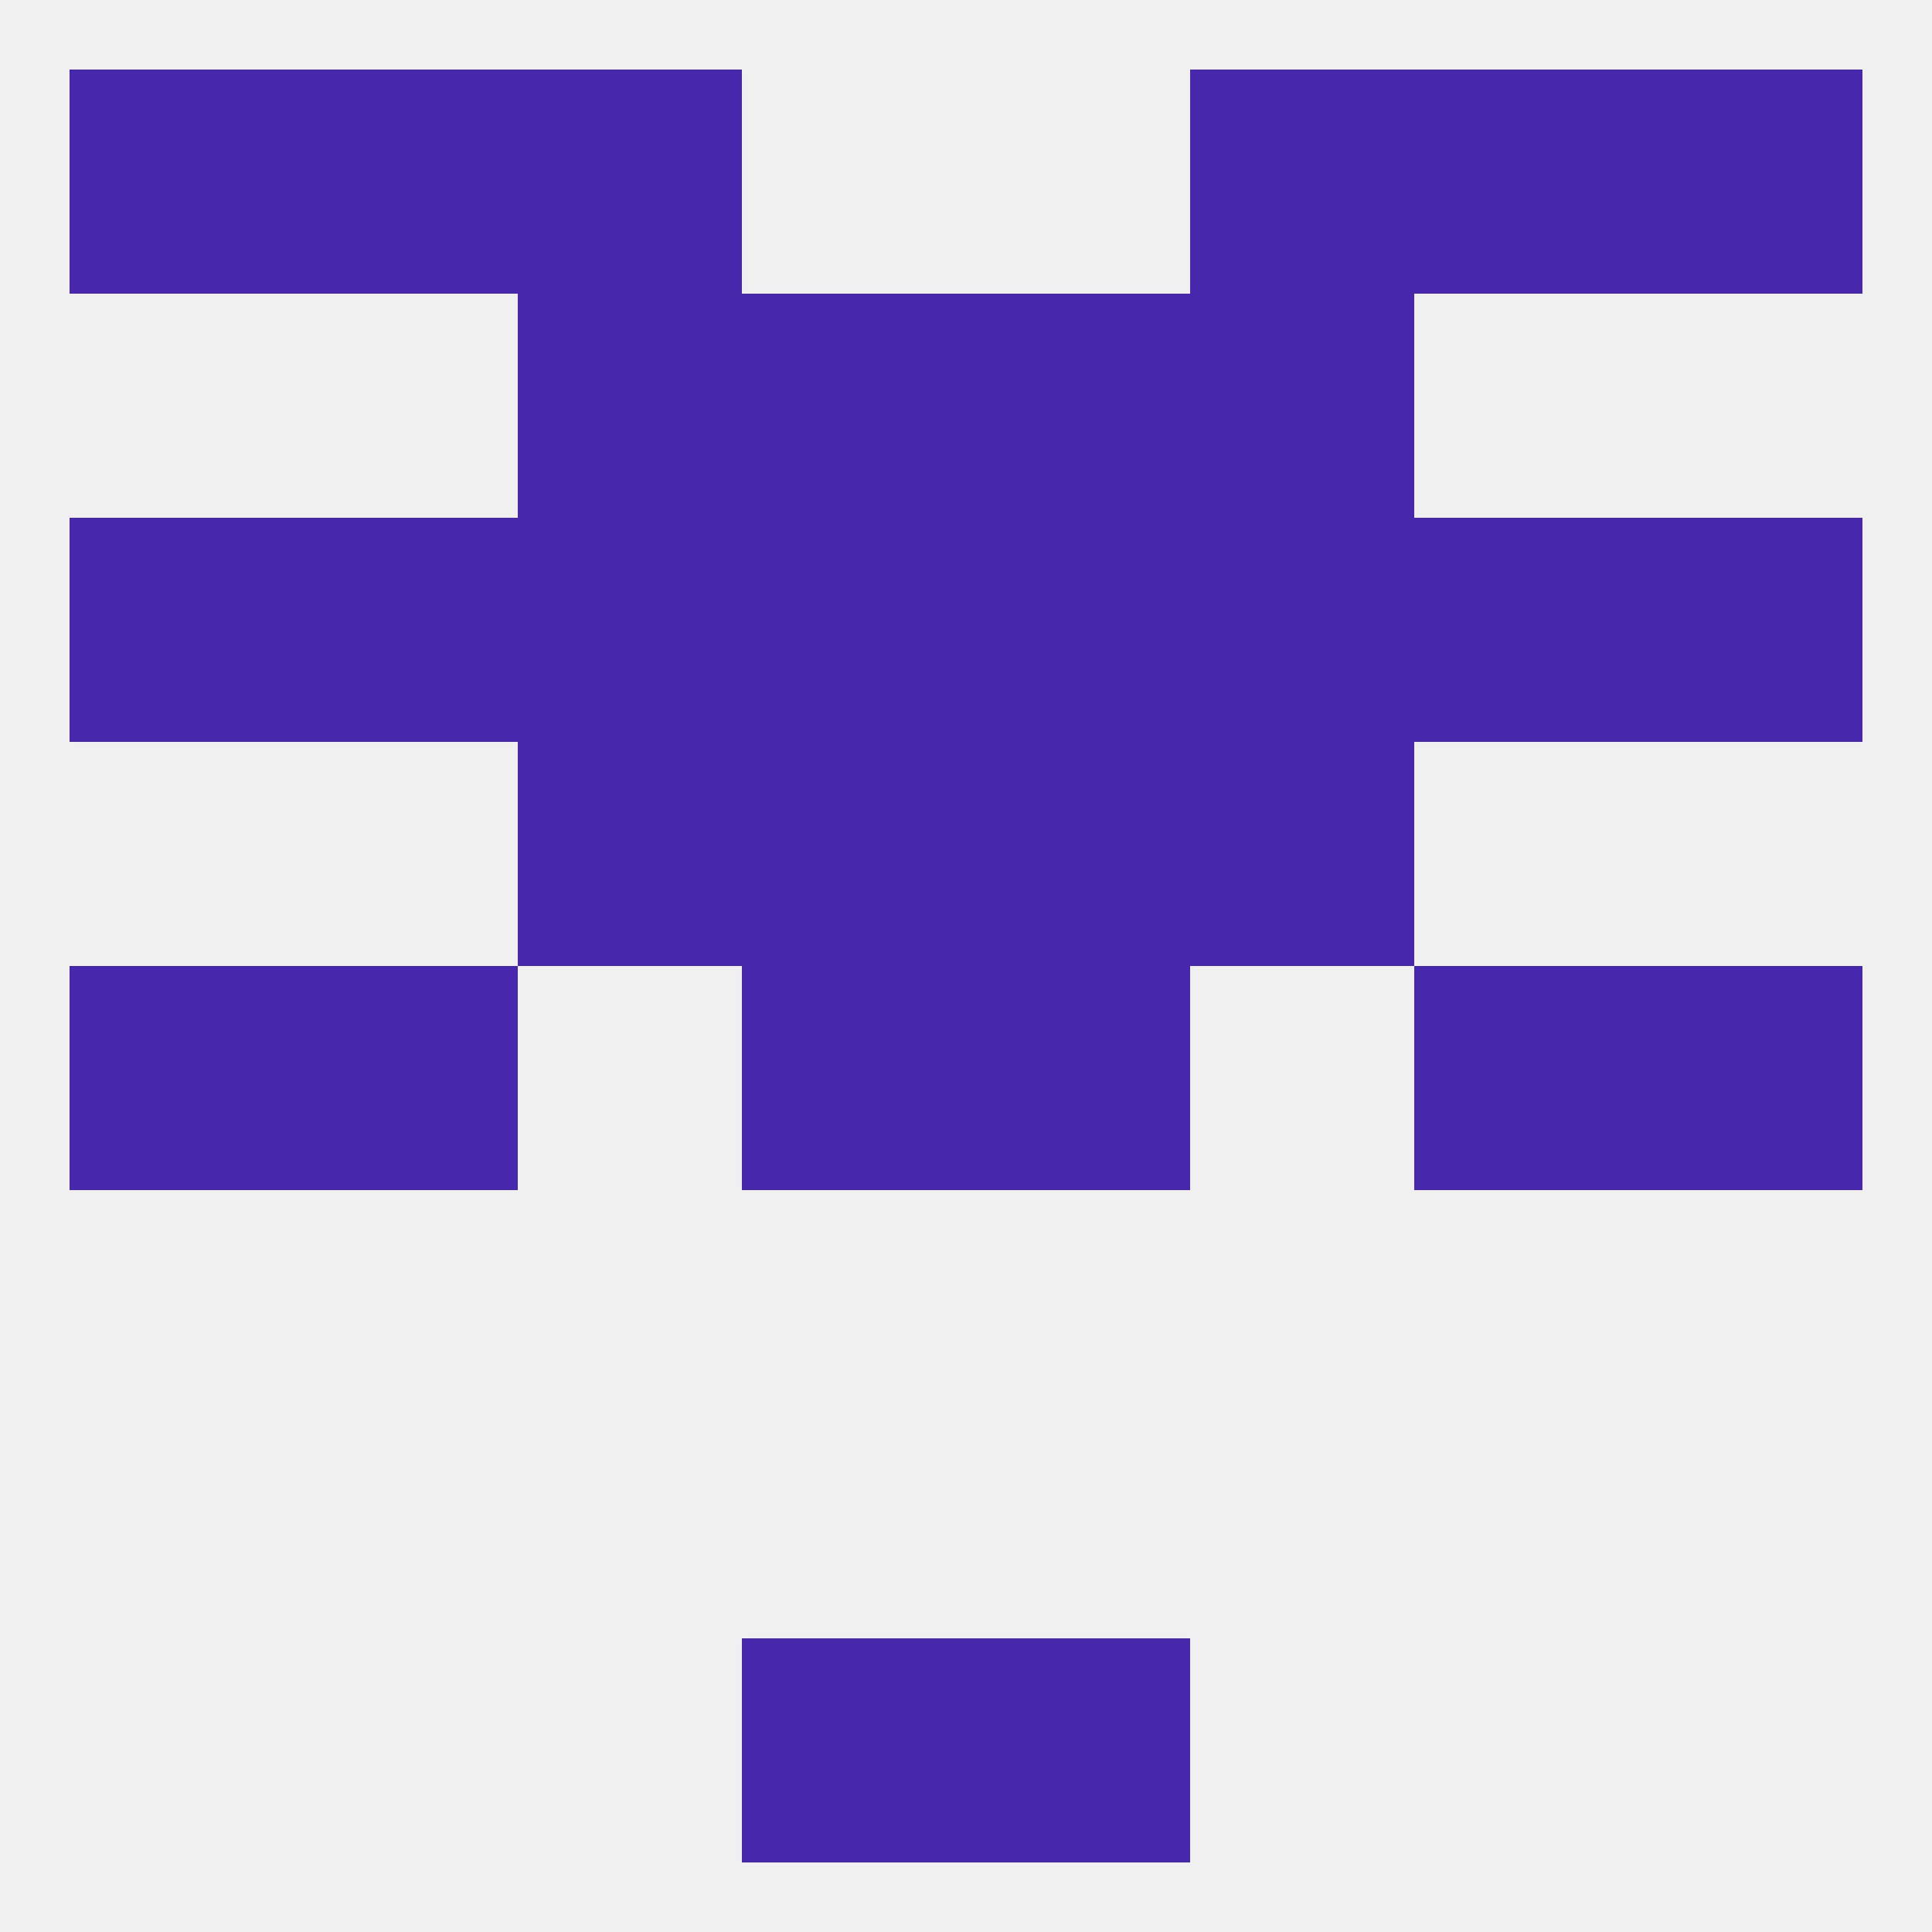 
<!--   <?xml version="1.0"?> -->
<svg version="1.1" baseprofile="full" xmlns="http://www.w3.org/2000/svg" xmlns:xlink="http://www.w3.org/1999/xlink" xmlns:ev="http://www.w3.org/2001/xml-events" width="250" height="250" viewBox="0 0 250 250" >
	<rect width="100%" height="100%" fill="rgba(240,240,240,255)"/>

	<rect x="38" y="125" width="29" height="29" fill="rgba(71,40,173,255)"/>
	<rect x="183" y="125" width="29" height="29" fill="rgba(71,40,173,255)"/>
	<rect x="9" y="125" width="29" height="29" fill="rgba(71,40,173,255)"/>
	<rect x="212" y="125" width="29" height="29" fill="rgba(71,40,173,255)"/>
	<rect x="96" y="125" width="29" height="29" fill="rgba(71,40,173,255)"/>
	<rect x="125" y="125" width="29" height="29" fill="rgba(71,40,173,255)"/>
	<rect x="67" y="96" width="29" height="29" fill="rgba(71,40,173,255)"/>
	<rect x="154" y="96" width="29" height="29" fill="rgba(71,40,173,255)"/>
	<rect x="96" y="96" width="29" height="29" fill="rgba(71,40,173,255)"/>
	<rect x="125" y="96" width="29" height="29" fill="rgba(71,40,173,255)"/>
	<rect x="67" y="67" width="29" height="29" fill="rgba(71,40,173,255)"/>
	<rect x="154" y="67" width="29" height="29" fill="rgba(71,40,173,255)"/>
	<rect x="96" y="67" width="29" height="29" fill="rgba(71,40,173,255)"/>
	<rect x="125" y="67" width="29" height="29" fill="rgba(71,40,173,255)"/>
	<rect x="38" y="67" width="29" height="29" fill="rgba(71,40,173,255)"/>
	<rect x="183" y="67" width="29" height="29" fill="rgba(71,40,173,255)"/>
	<rect x="9" y="67" width="29" height="29" fill="rgba(71,40,173,255)"/>
	<rect x="212" y="67" width="29" height="29" fill="rgba(71,40,173,255)"/>
	<rect x="96" y="38" width="29" height="29" fill="rgba(71,40,173,255)"/>
	<rect x="125" y="38" width="29" height="29" fill="rgba(71,40,173,255)"/>
	<rect x="67" y="38" width="29" height="29" fill="rgba(71,40,173,255)"/>
	<rect x="154" y="38" width="29" height="29" fill="rgba(71,40,173,255)"/>
	<rect x="183" y="9" width="29" height="29" fill="rgba(71,40,173,255)"/>
	<rect x="9" y="9" width="29" height="29" fill="rgba(71,40,173,255)"/>
	<rect x="212" y="9" width="29" height="29" fill="rgba(71,40,173,255)"/>
	<rect x="67" y="9" width="29" height="29" fill="rgba(71,40,173,255)"/>
	<rect x="154" y="9" width="29" height="29" fill="rgba(71,40,173,255)"/>
	<rect x="38" y="9" width="29" height="29" fill="rgba(71,40,173,255)"/>
	<rect x="96" y="212" width="29" height="29" fill="rgba(71,40,173,255)"/>
	<rect x="125" y="212" width="29" height="29" fill="rgba(71,40,173,255)"/>
</svg>